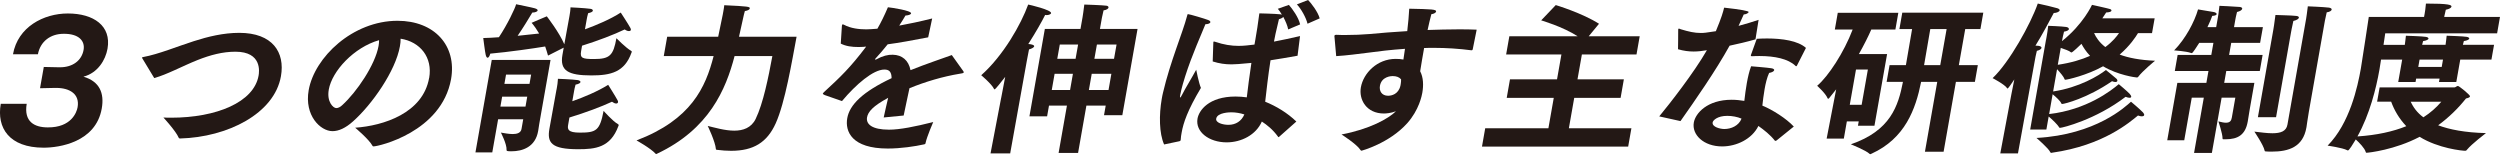 <svg width="350" height="22" viewBox="0 0 350 22" fill="none" xmlns="http://www.w3.org/2000/svg">
<g clip-path="url(#clip0_1697_24557)">
<path d="M3.738 14.537C3.319 17.04 4.818 17.835 6.693 17.835C9.97 17.859 10.736 15.74 10.863 15.014C11.184 13.193 9.791 12.308 7.875 12.308H7.667L5.605 12.353L6.131 9.374L8.226 9.419H8.409C10.186 9.419 11.441 8.465 11.702 6.985C11.926 5.71 11.017 4.711 8.91 4.732C7.064 4.732 5.65 5.799 5.307 7.597H1.819C2.491 3.774 6.106 1.887 9.501 1.887C13.104 1.887 15.619 3.615 15.052 6.822C14.775 8.391 13.691 10.213 11.682 10.735C13.923 11.395 14.633 13.009 14.245 15.194C13.406 19.95 8.242 20.675 6.114 20.675C1.285 20.675 -0.488 17.9 0.107 14.533H3.734L3.738 14.537Z" fill="#231815"/>
<path d="M19.928 8.168C19.908 8.143 19.871 8.099 19.875 8.078C19.884 8.033 19.932 8.009 20.03 7.989C22.178 7.601 24.921 6.464 27.146 5.759C29.131 5.123 31.279 4.598 33.496 4.598C38.163 4.598 39.923 7.328 39.332 10.674C38.411 15.908 31.866 19.205 25.227 19.388C25.113 19.388 25.047 19.364 25.015 19.274C24.623 18.341 22.879 16.454 22.879 16.454C23.246 16.478 23.613 16.478 23.959 16.478C30.289 16.478 35.546 14.318 36.202 10.585C36.296 10.063 36.7 7.239 32.958 7.239C31.181 7.239 29.457 7.695 27.672 8.4C25.508 9.264 23.409 10.426 21.591 10.927L19.928 8.176V8.168Z" fill="#231815"/>
<path d="M60.084 10.923C60.593 8.033 58.829 5.849 56.086 5.417C56.094 5.759 56.057 6.097 55.988 6.484C55.377 9.945 52.08 14.632 49.422 16.995C48.379 17.929 47.425 18.361 46.549 18.361C44.862 18.361 42.591 16.176 43.215 12.626C44.03 8.009 49.386 2.91 55.65 2.91C60.826 2.91 63.976 6.391 63.149 11.078C61.816 18.495 52.984 20.496 52.291 20.496C52.222 20.496 52.181 20.472 52.145 20.407C51.676 19.518 49.724 17.88 49.724 17.88C53.697 17.607 59.212 15.834 60.076 10.919L60.084 10.923ZM46.027 12.561C45.726 14.269 46.659 15.133 47.075 15.133C47.327 15.133 47.629 14.998 47.91 14.725C49.944 12.883 52.536 9.06 53.001 6.419C53.05 6.146 53.074 5.873 53.07 5.624C49.565 6.627 46.488 9.924 46.023 12.565L46.027 12.561Z" fill="#231815"/>
<path d="M68.849 8.395H77.074L75.741 15.947C75.529 17.153 75.423 17.744 75.358 18.245C75.35 18.29 75.341 18.335 75.337 18.36C74.95 20.569 73.177 21.18 71.604 21.18C70.956 21.18 70.919 21.135 70.919 20.996C70.972 20.177 70.125 18.563 70.125 18.563C70.553 18.633 71.221 18.767 71.8 18.767C72.378 18.767 72.912 18.608 73.01 18.062L73.251 16.697H69.737L68.918 21.339H66.562L68.845 8.395H68.849ZM78.928 6.666L76.723 7.783C76.609 7.376 76.478 6.94 76.324 6.508C74.681 6.781 71.197 7.282 68.637 7.51C68.564 7.808 68.421 8.081 68.258 8.081C68.164 8.081 68.07 7.967 68.001 7.694C67.916 7.396 67.655 5.326 67.655 5.326C68.327 5.301 69.073 5.281 69.847 5.211C71.009 3.483 72.142 1.115 72.256 0.594C72.256 0.594 74.6 1.071 74.881 1.164C75.187 1.254 75.284 1.368 75.268 1.462C75.24 1.621 74.938 1.759 74.522 1.759C74.033 2.579 73.279 3.83 72.468 5.012C73.573 4.898 74.632 4.784 75.48 4.694C75.162 4.148 74.812 3.646 74.428 3.194C74.428 3.194 76.405 2.33 76.552 2.285C76.552 2.285 78.304 4.539 79.005 6.198L79.686 2.464C79.686 2.464 79.702 2.375 79.727 2.236C79.776 1.963 79.861 1.462 79.87 1.03C79.87 1.03 81.862 1.12 82.653 1.234C82.881 1.258 83.02 1.368 83 1.507C82.979 1.621 82.792 1.755 82.339 1.849C82.233 2.191 82.164 2.579 82.14 2.713L81.895 4.103C83.472 3.532 85.469 2.693 86.904 1.759C86.904 1.759 87.98 3.398 88.257 3.919C88.306 4.034 88.339 4.103 88.326 4.168C88.302 4.303 88.2 4.351 88.041 4.351C87.882 4.351 87.683 4.282 87.458 4.123C85.942 4.853 83.737 5.692 81.487 6.397L81.353 7.172C81.182 8.15 81.553 8.264 83.171 8.264C85.368 8.264 85.869 7.763 86.297 5.35C86.297 5.35 87.609 6.691 88.363 7.123C88.424 7.168 88.461 7.213 88.453 7.257C88.445 7.302 88.416 7.327 88.408 7.372C87.442 10.102 85.514 10.559 82.788 10.559C79.552 10.559 78.353 9.898 78.74 7.694L78.92 6.671L78.928 6.666ZM73.569 14.924L73.813 13.534H70.3L70.055 14.924H73.569ZM74.131 11.737L74.359 10.441H70.846L70.618 11.737H74.131ZM77.913 12.556C77.913 12.556 77.93 12.466 77.954 12.328C78.007 12.03 78.097 11.508 78.113 11.031C78.113 11.031 80.09 11.101 80.901 11.215C81.125 11.26 81.288 11.374 81.267 11.488C81.243 11.622 81.035 11.761 80.579 11.851C80.469 12.213 80.403 12.58 80.375 12.739L80.122 14.174C81.695 13.628 83.692 12.784 85.147 11.875C85.147 11.875 86.195 13.538 86.472 14.06C86.525 14.149 86.533 14.243 86.521 14.308C86.501 14.422 86.419 14.492 86.256 14.492C86.093 14.492 85.901 14.402 85.677 14.243C84.165 14.948 81.964 15.767 79.719 16.452L79.547 17.43C79.429 18.09 79.462 18.567 81.194 18.567C83.481 18.567 83.974 18.27 84.504 15.519C84.504 15.519 85.812 16.998 86.468 17.341C86.57 17.41 86.631 17.455 86.615 17.544C86.615 17.569 86.578 17.614 86.57 17.659C85.457 20.683 83.322 20.89 80.941 20.89C77.22 20.89 76.568 20.002 76.919 18.025L77.905 12.564L77.913 12.556Z" fill="#231815"/>
<path d="M93.405 5.144H100.545C100.802 3.938 101.128 2.369 101.181 2.071C101.206 1.937 101.23 1.798 101.255 1.664C101.316 1.321 101.377 0.983 101.397 0.73C104.788 0.889 105.012 0.934 104.968 1.187C104.939 1.346 104.707 1.484 104.279 1.55C104.218 1.753 104.071 2.344 104.03 2.573C103.928 3.029 103.68 4.166 103.46 5.144H111.521C110.873 8.556 109.919 14.359 108.599 17.269C107.384 19.955 105.473 21.113 102.351 21.113C101.752 21.113 101.088 21.068 100.387 20.978C100.293 20.978 100.228 20.954 100.223 20.864C100.15 19.841 99.082 17.632 99.082 17.632C100.06 17.86 101.483 18.292 102.799 18.292C104.022 18.292 105.179 17.905 105.791 16.654C106.842 14.494 107.58 10.83 108.13 7.851H102.84C101.626 12.513 99.278 18.089 91.974 21.524C91.946 21.549 91.897 21.569 91.873 21.569C91.828 21.569 91.807 21.545 91.787 21.524C91.09 20.75 89.113 19.658 89.113 19.658C96.767 16.744 98.785 12.24 99.906 7.851H92.928L93.405 5.144Z" fill="#231815"/>
<path d="M115.404 13.267C115.274 13.222 115.188 13.177 115.2 13.108C115.209 13.063 115.266 12.994 115.351 12.904C117.695 10.744 118.999 9.513 121.257 6.534C121.143 6.534 121.024 6.534 120.906 6.559C120.654 6.559 120.417 6.583 120.209 6.583C119.239 6.583 118.428 6.469 117.707 6.106L117.866 3.628C117.866 3.604 117.878 3.559 117.882 3.538C117.898 3.449 117.931 3.404 118 3.404C118.025 3.404 118.09 3.428 118.172 3.473C119.101 3.975 120.279 4.109 121.269 4.109C121.709 4.109 122.223 4.064 122.834 4.019C123.327 3.176 123.837 2.132 124.309 1.016C124.762 1.06 127.627 1.472 127.554 1.88C127.529 2.014 127.228 2.153 126.763 2.177C126.592 2.495 126.241 3.041 125.891 3.587C127.252 3.339 128.789 3.017 130.504 2.585L129.946 5.226C127.721 5.658 125.838 6 124.277 6.204C123.8 6.819 123.103 7.614 122.561 8.205C122.532 8.23 122.508 8.25 122.504 8.274C122.496 8.319 122.537 8.344 122.585 8.344C122.634 8.344 122.683 8.319 122.708 8.299C123.576 7.822 124.326 7.639 124.99 7.663C126.302 7.687 127.207 8.458 127.472 9.823C129.734 8.914 131.894 8.209 133.251 7.708L134.845 9.937C134.898 10.027 134.935 10.072 134.926 10.121C134.902 10.255 134.645 10.28 134.36 10.324C132.004 10.712 129.543 11.441 127.325 12.35C127.126 13.353 126.73 15.056 126.514 16.173L123.718 16.446C123.894 15.582 124.142 14.559 124.342 13.695C122.198 14.857 121.526 15.651 121.387 16.426C121.22 17.379 122.076 18.154 124.456 18.154C125.98 18.154 128.136 17.722 130.651 17.086C130.651 17.086 129.759 19.132 129.579 20.02C129.555 20.155 129.506 20.179 129.408 20.204C128.083 20.501 126.091 20.795 124.289 20.795C119.252 20.795 118.286 18.406 118.616 16.54C118.946 14.673 120.768 12.855 124.823 10.944C124.823 10.035 124.456 9.738 123.833 9.738H123.808C122.259 9.738 119.838 11.808 117.878 14.151L115.396 13.287L115.404 13.267Z" fill="#231815"/>
<path d="M140.163 13.72L140.729 10.761C140.163 11.49 139.356 12.513 139.242 12.513C139.217 12.513 139.177 12.489 139.16 12.444C138.842 11.763 137.371 10.532 137.371 10.532C140.493 7.757 142.951 3.388 143.945 0.637C144.124 0.661 147.23 1.387 147.153 1.843C147.128 1.978 146.851 2.116 146.525 2.116C146.456 2.116 146.391 2.092 146.321 2.092C145.857 3.025 145.017 4.505 143.961 6.163C144.076 6.163 144.165 6.188 144.234 6.188C144.662 6.257 144.805 6.371 144.785 6.485C144.756 6.644 144.426 6.828 144.063 6.917C144.039 7.052 143.774 8.417 143.774 8.417L141.426 21.476H138.675L140.159 13.716L140.163 13.72ZM149.378 14.787H146.859L146.594 16.287H144.12L146.28 4.048H151.269L151.558 2.41C151.558 2.41 151.758 1.134 151.803 0.637C151.966 0.637 154.399 0.726 154.892 0.796C155.096 0.82 155.214 0.93 155.19 1.069C155.165 1.207 154.949 1.387 154.497 1.456C154.424 1.753 154.269 2.479 154.269 2.479L153.992 4.048H159.257L157.126 16.128H154.562L154.799 14.787H152.096L150.931 21.41H148.204L149.37 14.787H149.378ZM149.81 12.603L150.209 10.329H147.646L147.246 12.603H149.81ZM150.58 8.234L150.935 6.233H148.371L148.017 8.234H150.58ZM155.194 12.603L155.593 10.329H152.842L152.443 12.603H155.194ZM155.964 8.234L156.319 6.233H153.568L153.213 8.234H155.964Z" fill="#231815"/>
<path d="M162.976 20.227C162.28 18.679 162.251 16.087 162.646 13.833C162.699 13.535 162.752 13.242 162.822 12.969C163.845 8.6 165.56 4.642 166.192 2.229C166.249 2.046 166.237 1.981 166.327 1.981C166.535 1.981 168.752 2.641 169.139 2.8C169.375 2.89 169.473 3.004 169.453 3.118C169.428 3.252 169.151 3.391 168.756 3.391C168.21 4.781 166.905 7.601 165.915 10.719C165.813 11.037 165.385 12.402 165.226 13.311C165.185 13.539 165.19 13.653 165.234 13.653C165.279 13.653 165.377 13.495 165.552 13.152C165.911 12.423 166.816 10.968 167.468 9.761C167.468 9.761 167.831 11.628 168.128 12.308C166.261 15.426 165.67 17.199 165.43 18.565C165.373 18.883 165.312 19.225 165.3 19.567C165.3 19.592 165.291 19.612 165.291 19.612C165.271 19.726 165.202 19.726 165.124 19.771L162.964 20.227H162.976ZM169.868 6.032C169.856 5.963 169.868 5.918 169.868 5.897C169.877 5.853 169.909 5.808 169.954 5.808C169.999 5.808 170.064 5.832 170.129 5.853C171.327 6.26 172.387 6.423 173.402 6.423C174.14 6.423 174.849 6.334 175.627 6.24L175.745 5.58C175.925 4.557 176.137 3.236 176.308 1.871C176.308 1.871 178.472 1.916 179.263 2.005C179.328 2.03 179.422 2.03 179.462 2.05C179.287 1.732 179.083 1.459 178.892 1.231L180.445 0.685C180.946 1.255 181.798 2.437 182.018 3.415L180.347 4.12C180.253 3.599 179.972 2.959 179.662 2.368C179.572 2.482 179.34 2.617 179.051 2.686C178.892 3.322 178.635 4.528 178.574 4.732C178.509 5.095 178.423 5.461 178.358 5.824C179.479 5.62 180.685 5.347 182.006 5.05L181.659 7.801C180.298 8.049 179.039 8.257 177.873 8.437C177.514 10.735 177.306 12.692 177.127 14.24C178.66 14.856 180.245 15.809 181.488 17.016L179.104 19.131C179.051 19.176 179.022 19.2 178.977 19.2C178.953 19.2 178.937 19.176 178.92 19.131C178.195 18.128 177.384 17.493 176.658 17.016C175.843 18.883 173.789 19.93 171.731 19.93C169.257 19.93 167.325 18.45 167.651 16.608C167.851 15.471 169.212 13.515 172.978 13.515C173.532 13.515 174.054 13.56 174.551 13.629C174.698 12.402 174.91 10.67 175.195 8.807C173.618 8.966 172.827 9.011 172.412 9.011C171.511 9.011 170.72 8.897 169.779 8.604L169.864 6.032H169.868ZM172.387 15.724C172.249 15.724 170.423 15.724 170.268 16.612C170.166 17.183 171.177 17.476 171.988 17.476C173.003 17.476 173.814 16.955 174.209 16.021C173.638 15.838 173.015 15.724 172.391 15.724H172.387ZM183.131 0C183.599 0.477 184.52 1.683 184.757 2.572L183.053 3.322C182.853 2.478 182.169 1.251 181.565 0.615L183.131 0Z" fill="#231815"/>
<path d="M186.826 5.143C186.81 5.099 186.818 5.054 186.826 5.009C186.842 4.919 186.895 4.874 187.103 4.874C187.515 4.899 187.975 4.899 188.44 4.899C189.504 4.899 190.665 4.854 191.745 4.764C193.2 4.63 195.03 4.467 197.015 4.357C197.149 3.195 197.255 2.083 197.292 1.219C200.491 1.288 201.111 1.308 201.054 1.626C201.029 1.761 200.769 1.944 200.39 1.989C200.202 2.649 200.047 3.399 199.864 4.198C201.282 4.153 202.745 4.108 204.155 4.108C205.032 4.108 205.912 4.108 206.735 4.153L206.177 6.929C206.147 7.005 206.094 7.043 206.018 7.043C204.257 6.814 202.472 6.7 200.74 6.7C200.28 6.7 199.815 6.7 199.375 6.725C199.167 7.907 198.967 9.044 198.825 9.977C199.273 10.841 199.31 11.934 199.122 13.001C199.061 13.344 198.678 15.39 197.007 17.256C194.476 20.077 190.62 21.1 190.62 21.1C190.551 21.1 190.49 21.055 190.457 20.985C189.931 20.166 187.812 18.825 187.812 18.825C191.704 18.096 194.394 16.616 195.434 15.573C194.737 15.846 194.015 15.891 193.758 15.891C191.285 15.891 190.221 13.935 190.522 12.227C190.877 10.226 192.817 8.245 195.385 8.245C195.776 8.245 196.143 8.269 196.477 8.335C196.538 7.858 196.628 7.357 196.697 6.835C194.757 6.969 192.988 7.177 191.517 7.381C190.241 7.54 188.562 7.768 187.066 7.858L186.826 5.152V5.143ZM194.957 10.65C194.749 10.65 193.42 10.719 193.192 12.015C193.066 12.72 193.432 13.405 194.333 13.405C194.818 13.405 195.78 13.201 196.061 11.995C196.073 11.925 196.09 11.836 196.102 11.766C196.143 11.538 196.155 11.334 196.151 11.106C195.902 10.809 195.515 10.65 194.961 10.65H194.957Z" fill="#231815"/>
<path d="M207.929 17.955H216.777L217.527 13.7H210.941L211.397 11.108H217.984L218.599 7.627H210.859L211.308 5.08H220.873C218.758 3.715 215.766 2.851 215.766 2.851L217.808 0.711C217.808 0.711 221.517 1.828 223.861 3.328L222.418 5.08H229.558L229.11 7.627H221.464L220.849 11.108H227.341L226.885 13.7H220.392L219.642 17.955H228.397L227.944 20.527H207.477L207.929 17.955Z" fill="#231815"/>
<path d="M232.297 16.289C233.764 14.516 237.135 10.212 238.965 7.029C238.297 7.143 237.71 7.212 237.106 7.212C236.414 7.212 235.713 7.123 234.922 6.894C234.938 6.805 234.946 4.278 234.946 4.278C234.934 4.209 234.946 4.164 234.95 4.119C234.967 4.029 234.995 4.005 235.04 4.005C235.109 4.005 235.195 4.05 235.301 4.094C236.442 4.437 237.221 4.616 238.121 4.616C238.537 4.616 238.794 4.592 240.22 4.368C241.023 2.432 241.219 1.726 241.378 1.07C243.69 1.328 244.833 1.534 244.805 1.686C244.777 1.845 244.447 2.004 244.121 2.028C243.966 2.391 243.693 3.006 243.399 3.622C244.345 3.373 245.319 3.076 246.203 2.778L245.767 5.509C244.598 5.851 243.322 6.144 242.144 6.397C240.18 9.947 237.274 14.108 235.268 16.953L232.289 16.293L232.297 16.289ZM248.702 19.68C248.653 19.704 248.6 19.724 248.555 19.724C248.53 19.724 248.486 19.724 248.469 19.68C247.846 18.885 246.953 18.18 246.175 17.634C245.274 19.476 243.106 20.499 241.097 20.499C238.508 20.499 236.833 18.86 237.135 17.153C237.363 15.857 239.014 13.966 242.433 13.966C243.032 13.966 243.648 14.035 244.206 14.125C244.3 13.33 244.406 12.462 244.557 11.622C244.708 10.783 244.895 9.959 245.156 9.279C245.156 9.279 247.434 9.462 247.972 9.552C248.286 9.597 248.404 9.711 248.388 9.825C248.359 9.984 248.078 10.143 247.675 10.212C247.369 10.893 247.181 11.691 247.043 12.486C246.904 13.281 246.807 14.08 246.729 14.785C248.172 15.376 250.104 16.607 251.131 17.719L248.706 19.676L248.702 19.68ZM241.826 16.22C240.416 16.22 239.821 16.855 239.772 17.128C239.654 17.789 240.856 18.062 241.41 18.062C242.356 18.062 243.432 17.605 243.815 16.607C243.236 16.358 242.499 16.22 241.826 16.22ZM251.599 9.144C251.563 9.213 251.506 9.279 251.461 9.279C251.436 9.279 251.396 9.254 251.359 9.209C250.332 8.231 248.457 7.844 246.354 7.844C246.032 7.844 245.706 7.844 245.38 7.868H245.241C245.148 7.868 245.107 7.844 245.123 7.754C245.123 7.73 245.131 7.71 245.135 7.685C245.135 7.685 245.894 5.615 245.947 5.431C246.411 5.407 246.9 5.386 247.385 5.386C249.513 5.386 251.718 5.704 252.834 6.707L251.595 9.14L251.599 9.144Z" fill="#231815"/>
<path d="M257.06 12.513C256.73 12.945 256.403 13.356 256.082 13.739C256.024 13.809 255.971 13.829 255.951 13.829C255.906 13.829 255.886 13.805 255.853 13.739C255.58 13.059 254.402 12.011 254.402 12.011C255.98 10.671 258.164 7.324 259.371 4.137H256.876L257.288 1.794H265.765L265.354 4.137H261.979C261.588 5.046 260.98 6.253 260.243 7.573H264.192L262.423 17.607H260.112L260.222 16.992H258.56L258.136 19.405H255.731L257.064 12.509L257.06 12.513ZM260.63 14.673L261.502 9.737H259.839L258.967 14.673H260.63ZM271.223 11.465H268.956C268.186 15.309 266.707 19.384 262.007 21.52C261.934 21.544 261.881 21.589 261.832 21.589C261.808 21.589 261.767 21.565 261.747 21.544C261.233 21.043 259.118 20.203 259.118 20.203C264.677 18.292 265.745 14.856 266.413 11.465H264.127L264.538 9.122H266.825C267.045 7.871 267.416 5.641 267.693 4.072H265.916L266.32 1.773H277.662L277.259 4.072H275.131L274.238 9.122H276.896L276.484 11.465H273.827L272.103 21.247H269.49L271.214 11.465H271.223ZM271.634 9.122L272.527 4.072H270.24C269.963 5.641 269.596 7.85 269.372 9.122H271.638H271.634Z" fill="#231815"/>
<path d="M281.59 13.216L282.005 11.121C281.598 11.737 281.133 12.397 281.064 12.397C281.039 12.397 280.999 12.373 280.982 12.328C280.636 11.806 278.965 10.938 278.965 10.938C281.316 8.729 284.3 3.337 285.29 0.496C285.718 0.565 287.776 1.067 288.037 1.156C288.298 1.246 288.371 1.36 288.355 1.454C288.318 1.658 287.874 1.817 287.573 1.817H287.528C286.872 3.043 286.003 4.706 284.964 6.389C285.197 6.389 285.351 6.414 285.376 6.414C285.69 6.459 285.832 6.573 285.808 6.711C285.779 6.87 285.543 7.029 285.16 7.119C285.025 7.62 284.907 8.301 284.907 8.301L282.515 21.473H280.041L281.59 13.216ZM286.448 5.57C286.448 5.57 286.476 5.411 286.521 5.163C286.586 4.8 286.688 4.209 286.749 3.614C286.749 3.614 288.657 3.683 289.24 3.773C289.488 3.797 289.672 3.932 289.647 4.091C289.627 4.205 289.415 4.364 288.962 4.433C288.824 4.955 288.734 5.456 288.734 5.456L288.681 5.754C291.665 3.386 292.879 0.679 292.879 0.679C292.879 0.679 295.17 1.181 295.41 1.27C295.541 1.315 295.618 1.405 295.602 1.499C295.581 1.613 295.377 1.727 294.864 1.747C294.729 1.976 294.546 2.249 294.326 2.567H301.65L301.283 4.637H299.319C298.993 5.183 298.202 6.389 296.755 7.641C297.97 8.097 299.575 8.415 301.707 8.505C301.707 8.505 299.95 9.939 299.347 10.759C299.29 10.828 299.237 10.848 299.168 10.848C298.96 10.848 296.478 10.506 294.432 9.279C292.203 10.53 289.411 11.166 289.134 11.166C289.089 11.166 289.044 11.142 289.036 11.076C288.95 10.779 288.416 10.143 287.988 9.687L287.438 12.805C291.094 12.258 293.861 10.575 294.827 9.801C294.827 9.801 295.879 10.644 296.258 10.983C296.4 11.097 296.445 11.231 296.429 11.325C296.413 11.415 296.307 11.484 296.148 11.484C296.034 11.484 295.879 11.439 295.683 11.37C292.211 13.758 289.024 14.557 288.697 14.557C288.653 14.557 288.608 14.533 288.575 14.467C288.469 14.149 287.813 13.559 287.369 13.192L286.88 15.967C292.113 15.376 295.565 12.69 296.629 11.782C296.629 11.782 297.855 12.805 298.165 13.147C298.316 13.33 298.385 13.465 298.369 13.555C298.353 13.644 298.275 13.689 298.137 13.689C297.998 13.689 297.798 13.644 297.582 13.555C293.389 16.762 288.73 17.899 288.408 17.899C288.339 17.899 288.298 17.875 288.261 17.809C288.07 17.447 287.3 16.717 286.815 16.31L286.493 18.131H284.227L286.44 5.57H286.448ZM300.02 15.739C300.134 15.873 300.203 16.012 300.187 16.102C300.166 16.216 300.06 16.285 299.853 16.285C299.738 16.285 299.535 16.261 299.319 16.171C298.214 17.059 294.513 20.357 287.287 21.38C287.242 21.38 287.214 21.404 287.19 21.404C287.12 21.404 287.079 21.38 287.043 21.314C286.835 20.793 285.107 19.313 285.107 19.313C293.458 18.857 297.599 14.899 298.34 14.239C298.34 14.239 299.571 15.262 300.016 15.739H300.02ZM288.094 9.071C289.945 8.798 291.432 8.342 292.61 7.82C292.064 7.249 291.681 6.658 291.404 6.137C291.151 6.385 290.153 7.343 290.014 7.343C289.989 7.343 289.945 7.343 289.924 7.319C289.708 7.115 289.052 6.887 288.506 6.703L288.09 9.071H288.094ZM293.173 4.633C293.437 5.224 293.89 5.929 294.746 6.589C295.757 5.839 296.352 5.089 296.661 4.633H293.173Z" fill="#231815"/>
<path d="M304.824 11.605H308.892L309.185 9.942H304.474L304.869 7.688H309.581L309.878 6.005H307.889C307.539 6.551 306.988 7.439 306.85 7.439C306.825 7.439 306.805 7.439 306.74 7.415C306.067 7.166 304.38 7.052 304.38 7.052C305.986 5.414 307.233 3.046 307.726 1.318C307.726 1.318 309.593 1.615 309.902 1.68C310.171 1.725 310.355 1.864 310.334 1.978C310.314 2.092 310.131 2.206 309.711 2.227C309.609 2.544 309.369 3.115 309.043 3.796H310.265L310.502 2.455C310.502 2.455 310.661 1.546 310.722 0.816C310.722 0.816 312.853 0.906 313.583 0.975C313.811 1 313.929 1.11 313.909 1.224C313.88 1.383 313.664 1.566 313.183 1.68C313.069 2.068 312.947 2.748 312.947 2.748L312.764 3.796H316.807L316.415 6.005H312.372L312.075 7.688H316.766L316.371 9.942H311.679L311.386 11.605H315.612L314.956 15.338C314.92 15.542 314.695 16.952 314.695 16.952C314.695 16.976 314.687 16.997 314.683 17.021C314.357 18.863 313.322 19.499 311.59 19.499H311.313C311.199 19.499 311.154 19.475 311.154 19.365C311.17 18.749 310.579 16.997 310.579 16.997C311.019 17.111 311.357 17.18 311.635 17.18C312.234 17.18 312.385 16.862 312.458 16.451L312.947 13.675H311.027L309.662 21.411H307.168L308.533 13.675H306.846L305.794 19.638H303.414L304.828 11.605H304.824ZM322.863 2.593C322.863 2.593 323.026 1.546 323.095 0.886C323.095 0.886 325.345 0.975 326.066 1.069C326.335 1.114 326.454 1.228 326.433 1.342C326.405 1.501 326.193 1.66 325.74 1.729C325.639 2.186 325.492 2.866 325.492 2.866L323.242 15.631C323.046 16.748 322.94 17.612 322.912 17.771C322.912 17.796 322.9 17.84 322.896 17.861C322.419 20.567 320.454 21.227 318.029 21.227C317.797 21.227 317.52 21.227 317.271 21.203C317.133 21.203 317.063 21.203 317.043 21.068C316.896 20.318 315.612 18.427 315.612 18.427C316.562 18.541 317.422 18.655 318.135 18.655C319.289 18.655 320.079 18.382 320.242 17.449L322.863 2.593ZM318.249 4.256C318.249 4.256 318.445 3.14 318.563 2.096C318.698 2.121 320.797 2.141 321.498 2.231C321.746 2.255 321.864 2.365 321.844 2.479C321.816 2.638 321.555 2.822 321.07 2.936C320.89 3.686 320.719 4.664 320.719 4.664L318.649 16.406H316.106L318.249 4.256Z" fill="#231815"/>
<path d="M333.154 12.238H343.621C343.784 12.238 343.935 12.034 344.118 12.034C344.257 12.034 345.838 13.285 345.801 13.489C345.773 13.648 345.528 13.717 345.239 13.787C344.138 15.176 342.83 16.448 341.342 17.54C342.924 18.131 345.068 18.563 348.035 18.633C348.035 18.633 346.033 20.157 345.385 20.952C345.292 21.086 345.218 21.11 345.125 21.11C344.754 21.11 341.391 20.793 338.746 19.154C335.306 20.976 331.606 21.384 331.329 21.384C331.235 21.384 331.219 21.359 331.19 21.249C331.047 20.748 330.306 19.973 329.808 19.521C329.413 20.181 328.867 21.07 328.704 21.07C328.679 21.07 328.639 21.045 328.598 21.025C327.942 20.683 325.867 20.389 325.867 20.389C328.957 17.271 330.065 12.177 330.522 9.581C330.705 8.533 331.63 2.367 331.63 2.367H339.37L339.455 1.89C339.48 1.755 339.59 1.115 339.631 0.5C342.818 0.5 343.25 0.683 343.205 0.932C343.176 1.091 342.891 1.274 342.414 1.364C342.325 1.751 342.227 2.159 342.211 2.253L342.19 2.367H349.999L349.596 4.665H333.933L333.692 6.279H336.672C336.704 5.961 336.79 5.485 336.827 5.004C336.827 5.004 339.17 5.073 339.639 5.163C339.863 5.207 340.006 5.297 339.989 5.411C339.969 5.525 339.733 5.684 339.235 5.753C339.182 5.912 339.154 6.096 339.097 6.275H342.378C342.41 5.957 342.496 5.48 342.533 5C342.533 5 344.876 5.069 345.345 5.158C345.569 5.203 345.716 5.293 345.695 5.407C345.675 5.521 345.438 5.68 344.941 5.749C344.888 5.908 344.86 6.092 344.803 6.271H349.168L348.801 8.342H344.436L343.882 11.48H341.457L341.542 11.003H338.261L338.176 11.48H335.751L336.305 8.342H333.346C333.26 8.957 333.167 9.479 333.122 9.752C332.661 12.368 331.769 15.987 330.041 19.101C332.775 18.918 335.013 18.421 336.88 17.667C335.848 16.574 335.18 15.392 334.76 14.231H332.796L333.15 12.23L333.154 12.238ZM337.491 14.239C337.846 14.989 338.375 15.763 339.276 16.424C340.266 15.788 341.09 15.058 341.787 14.239H337.491ZM341.84 9.369L342.019 8.346H338.738L338.559 9.369H341.84Z" fill="#231815"/>
</g>
<defs>
<clipPath id="clip0_1697_24557">
<rect width="350" height="21.593" fill="white"/>
</clipPath>
</defs>
</svg>
